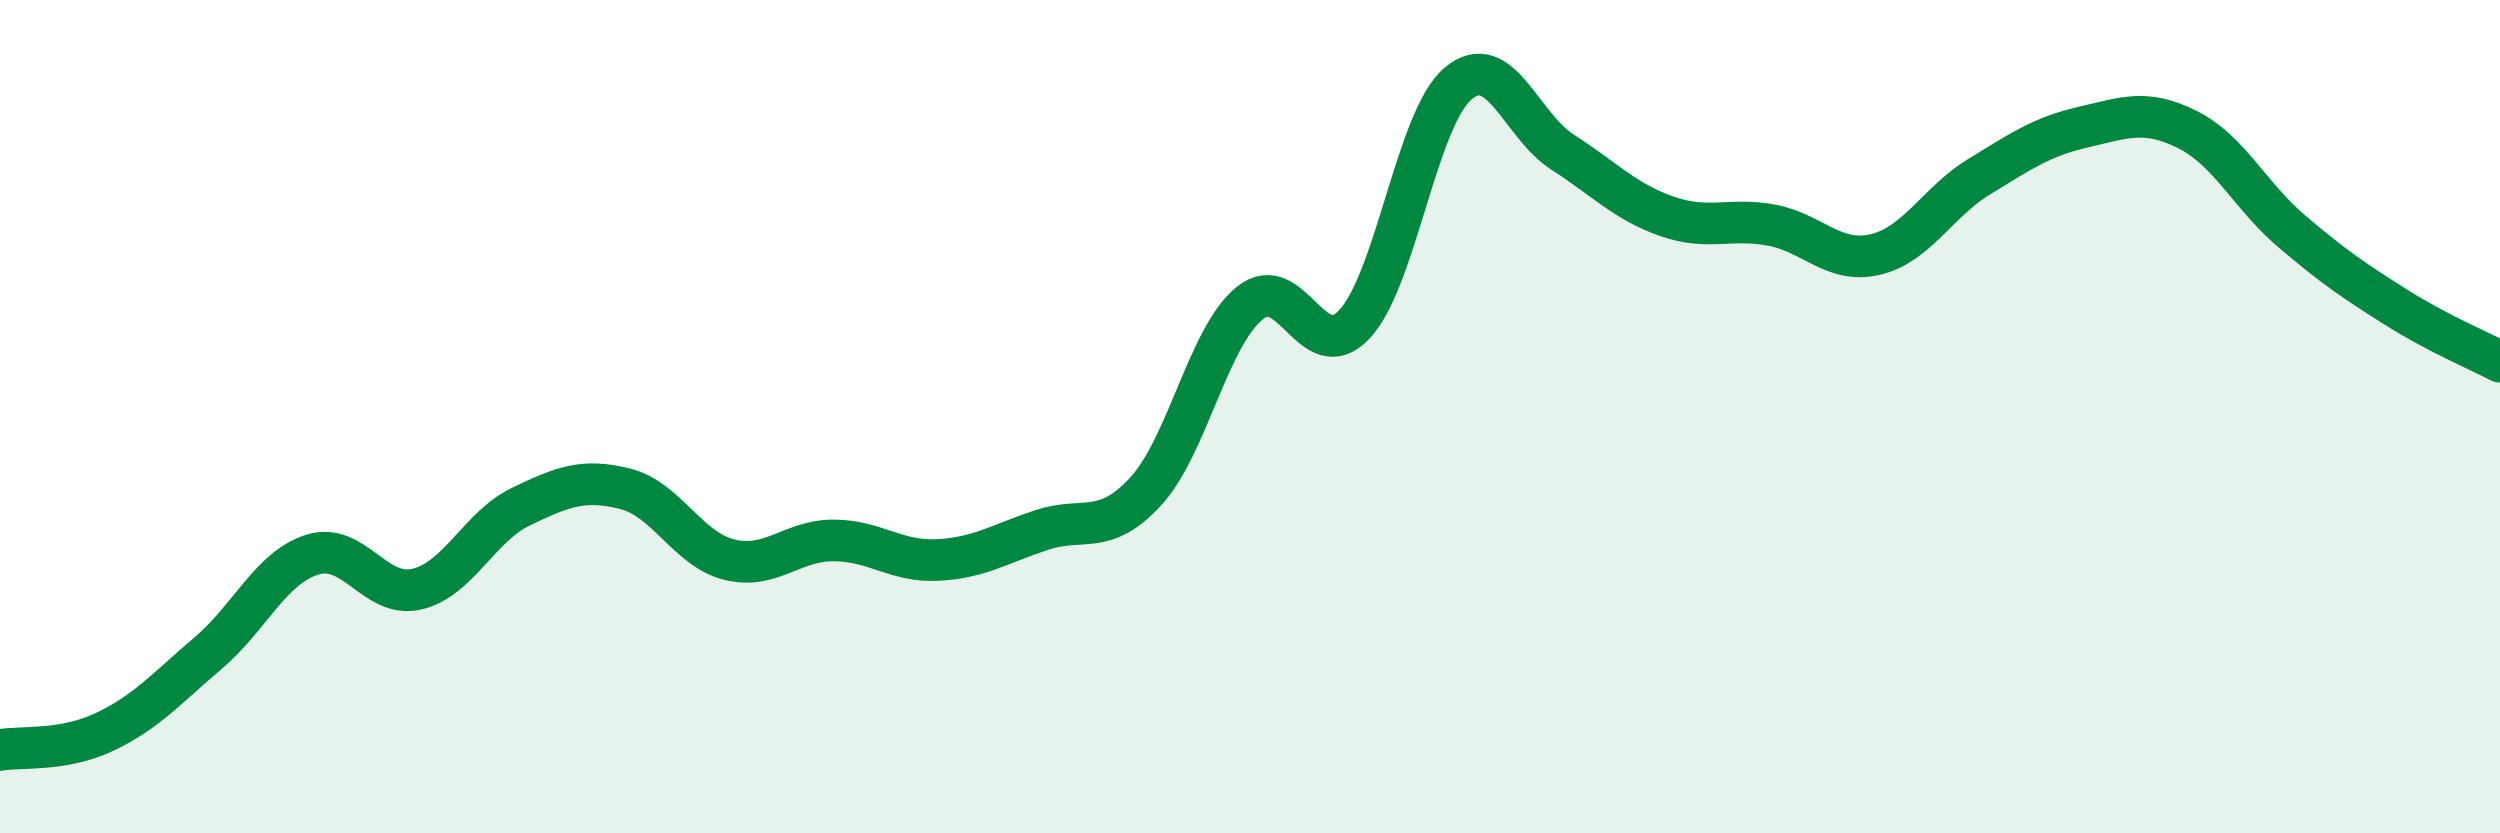 
    <svg width="60" height="20" viewBox="0 0 60 20" xmlns="http://www.w3.org/2000/svg">
      <path
        d="M 0,18 C 0.5,17.91 1.5,18.04 2.5,17.57 C 3.5,17.1 4,16.52 5,15.67 C 6,14.82 6.5,13.62 7.5,13.31 C 8.5,13 9,14.37 10,14.14 C 11,13.91 11.5,12.64 12.5,12.16 C 13.5,11.68 14,11.48 15,11.73 C 16,11.98 16.5,13.18 17.5,13.43 C 18.5,13.68 19,12.97 20,12.97 C 21,12.97 21.5,13.49 22.5,13.44 C 23.5,13.39 24,13.05 25,12.72 C 26,12.39 26.5,12.88 27.5,11.79 C 28.5,10.7 29,8.07 30,7.27 C 31,6.47 31.5,8.84 32.5,7.79 C 33.5,6.74 34,2.83 35,2 C 36,1.17 36.5,3.01 37.5,3.65 C 38.5,4.29 39,4.84 40,5.19 C 41,5.54 41.5,5.22 42.5,5.4 C 43.5,5.58 44,6.34 45,6.11 C 46,5.88 46.5,4.85 47.5,4.24 C 48.5,3.63 49,3.28 50,3.05 C 51,2.82 51.5,2.61 52.5,3.11 C 53.5,3.61 54,4.7 55,5.55 C 56,6.4 56.5,6.74 57.5,7.37 C 58.5,8 59.5,8.42 60,8.68L60 20L0 20Z"
        fill="#008740"
        opacity="0.1"
        stroke-linecap="round"
        stroke-linejoin="round"
      />
      <path
        d="M 0,18 C 0.5,17.91 1.5,18.04 2.5,17.57 C 3.5,17.1 4,16.52 5,15.67 C 6,14.82 6.5,13.62 7.5,13.31 C 8.5,13 9,14.37 10,14.14 C 11,13.91 11.5,12.64 12.5,12.16 C 13.5,11.68 14,11.48 15,11.73 C 16,11.98 16.5,13.18 17.5,13.43 C 18.5,13.68 19,12.97 20,12.97 C 21,12.97 21.5,13.49 22.5,13.44 C 23.5,13.39 24,13.05 25,12.72 C 26,12.39 26.5,12.88 27.5,11.79 C 28.5,10.7 29,8.07 30,7.27 C 31,6.47 31.5,8.84 32.5,7.79 C 33.5,6.74 34,2.83 35,2 C 36,1.17 36.5,3.01 37.5,3.65 C 38.5,4.29 39,4.84 40,5.19 C 41,5.54 41.5,5.22 42.5,5.4 C 43.5,5.58 44,6.34 45,6.11 C 46,5.88 46.5,4.85 47.5,4.24 C 48.5,3.63 49,3.28 50,3.05 C 51,2.82 51.5,2.61 52.5,3.11 C 53.5,3.61 54,4.7 55,5.55 C 56,6.4 56.5,6.74 57.5,7.37 C 58.5,8 59.5,8.42 60,8.68"
        stroke="#008740"
        stroke-width="1"
        fill="none"
        stroke-linecap="round"
        stroke-linejoin="round"
      />
    </svg>
  